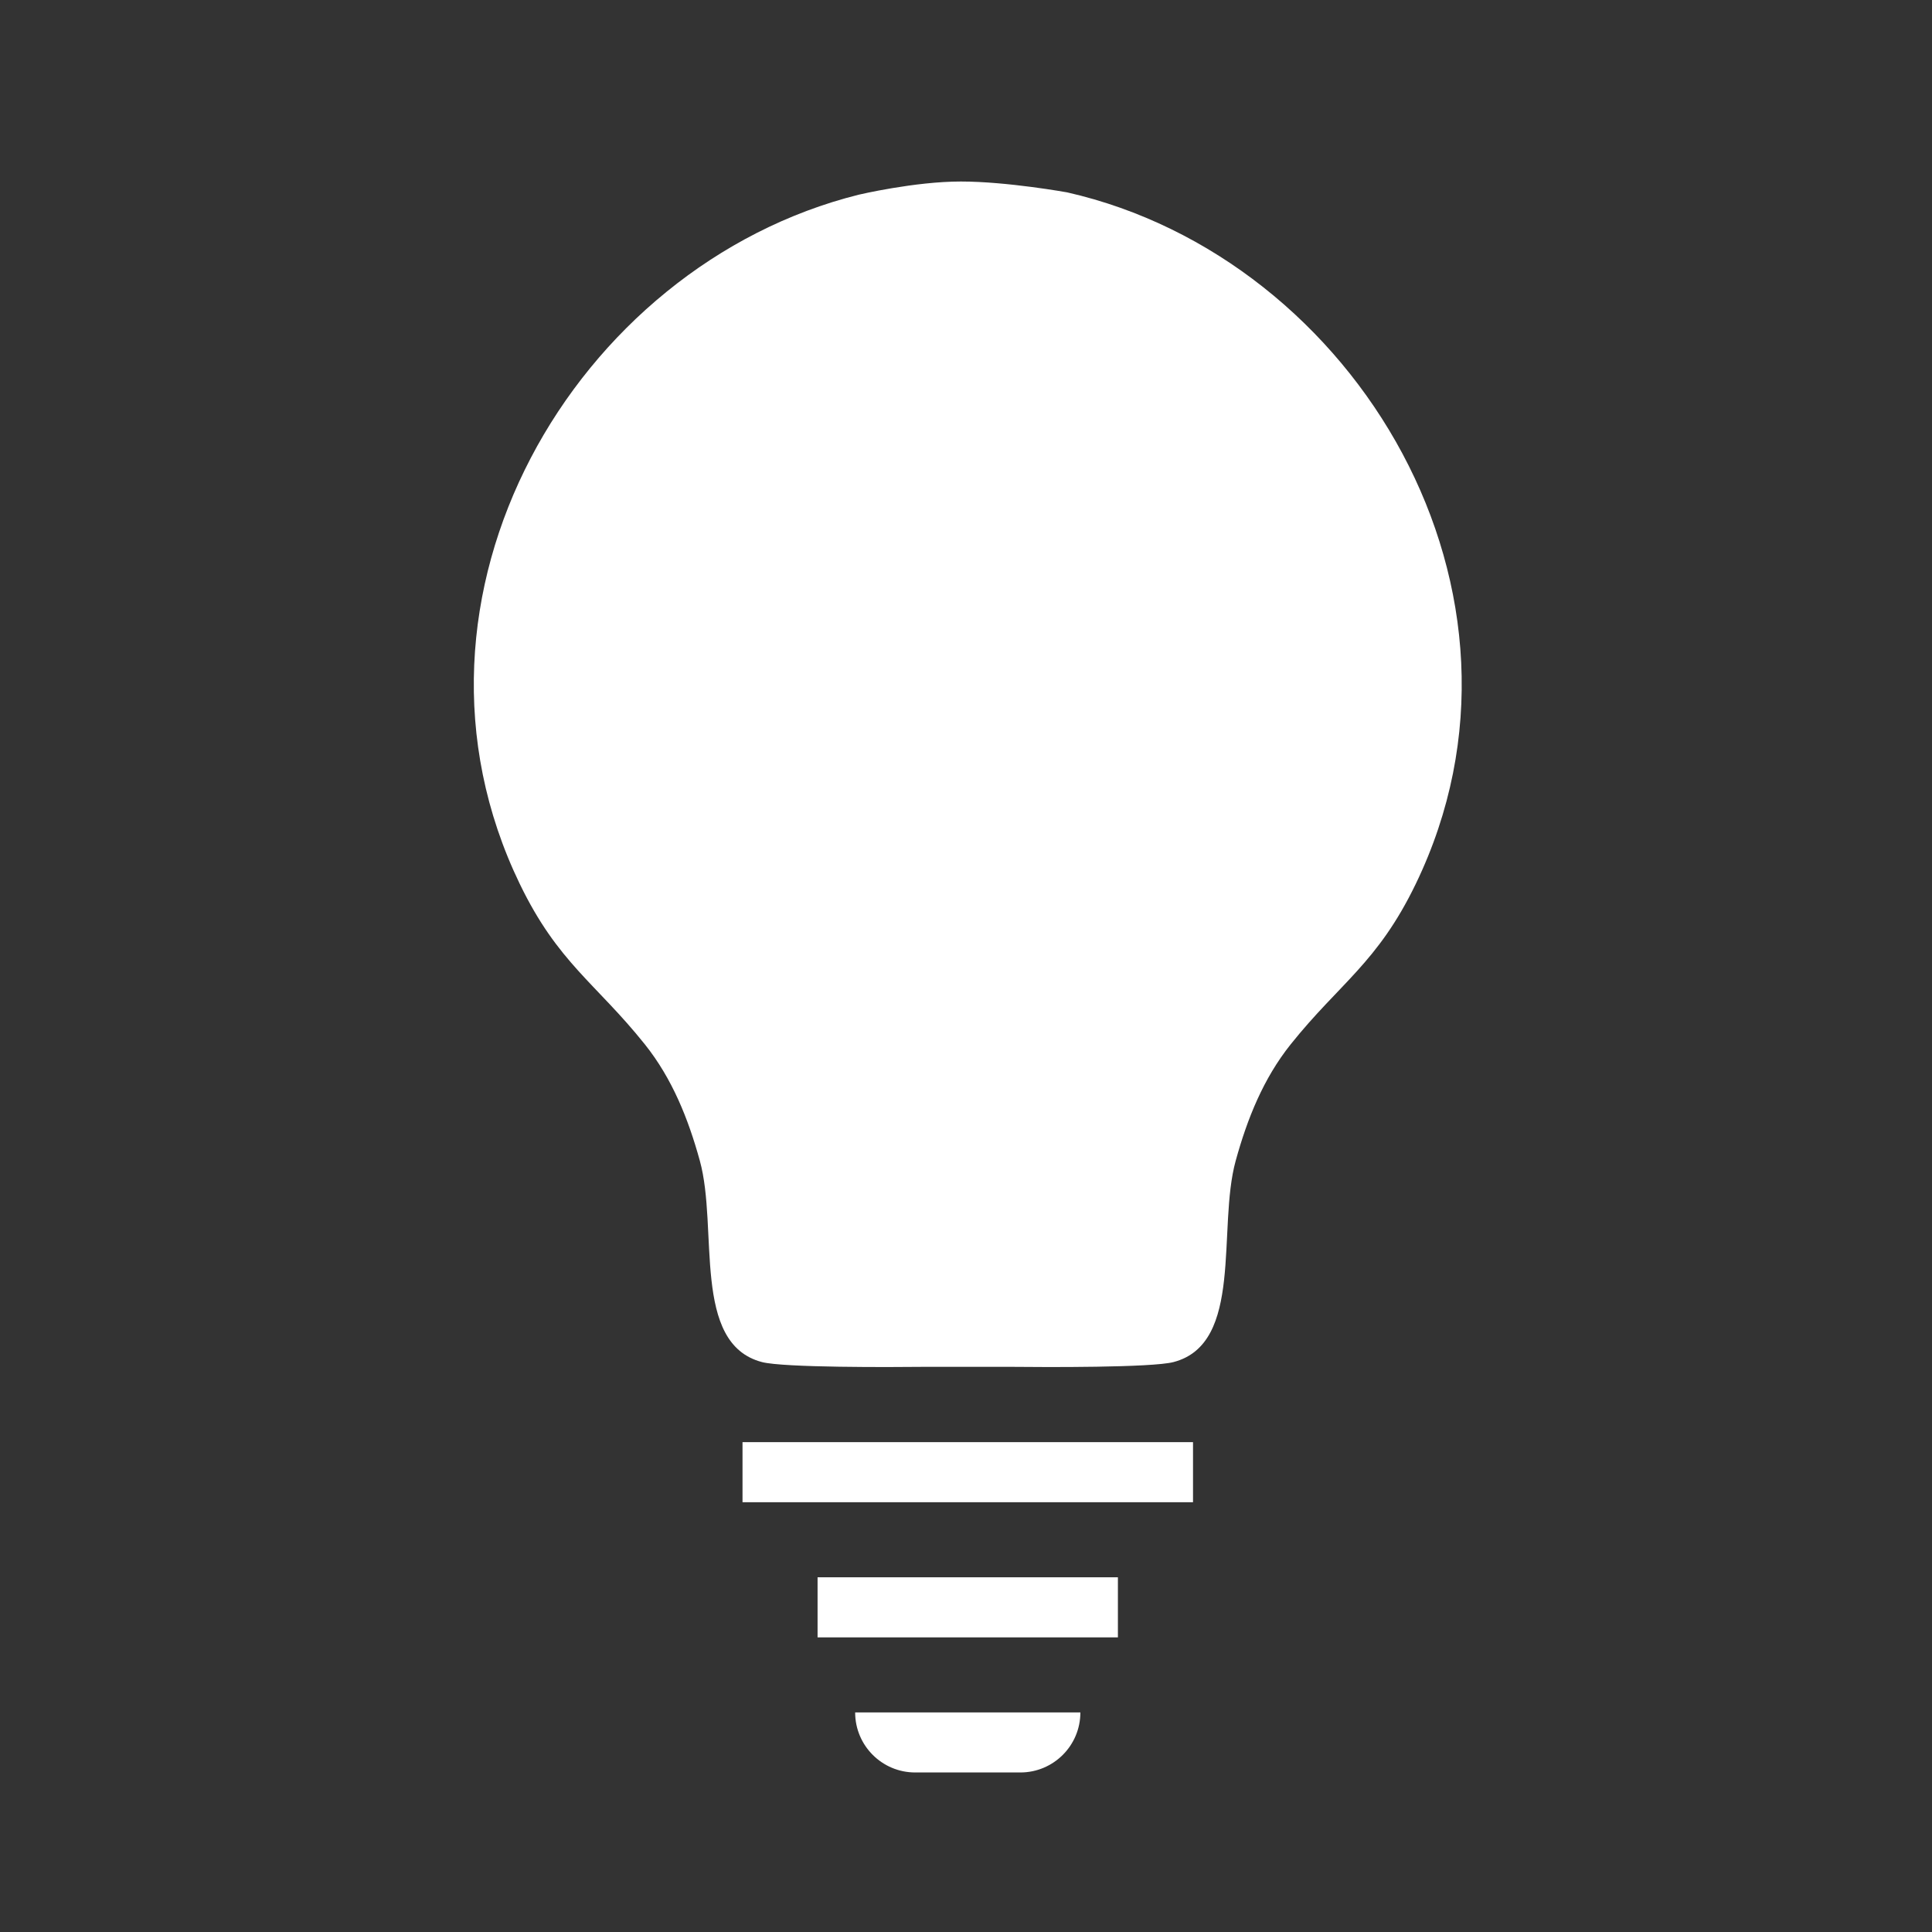<svg width="40" height="40" viewBox="0 0 40 40" fill="none" xmlns="http://www.w3.org/2000/svg">
<rect x="0" y="0" width="40" height="40" fill="#333333" stroke="none"/>
<path d="M22.095 3.983C28.077 5.342 32.22 12.28 29.312 18.3C28.522 19.935 27.738 20.352 26.722 21.622C26.155 22.332 25.823 23.164 25.584 24.031C25.196 25.436 25.759 27.817 24.297 28.2C23.847 28.318 21.596 28.306 20.973 28.299H19.1C18.477 28.306 16.226 28.318 15.775 28.2C14.314 27.817 14.877 25.436 14.489 24.031C14.25 23.164 13.918 22.332 13.351 21.622C12.335 20.352 11.551 19.935 10.761 18.3C7.885 12.347 11.905 5.496 17.779 4.031C17.779 4.031 18.934 3.758 19.893 3.758C20.852 3.758 22.095 3.983 22.095 3.983Z" fill="white"/>
<rect x="15.373" y="29.858" width="9.327" height="1.244" fill="white"/>
<rect x="16.927" y="32.656" width="6.218" height="1.244" fill="white"/>
<path d="M17.705 35.454H22.368C22.368 36.141 21.811 36.697 21.125 36.697H18.948C18.262 36.697 17.705 36.141 17.705 35.454Z" fill="white"/>
</svg>

